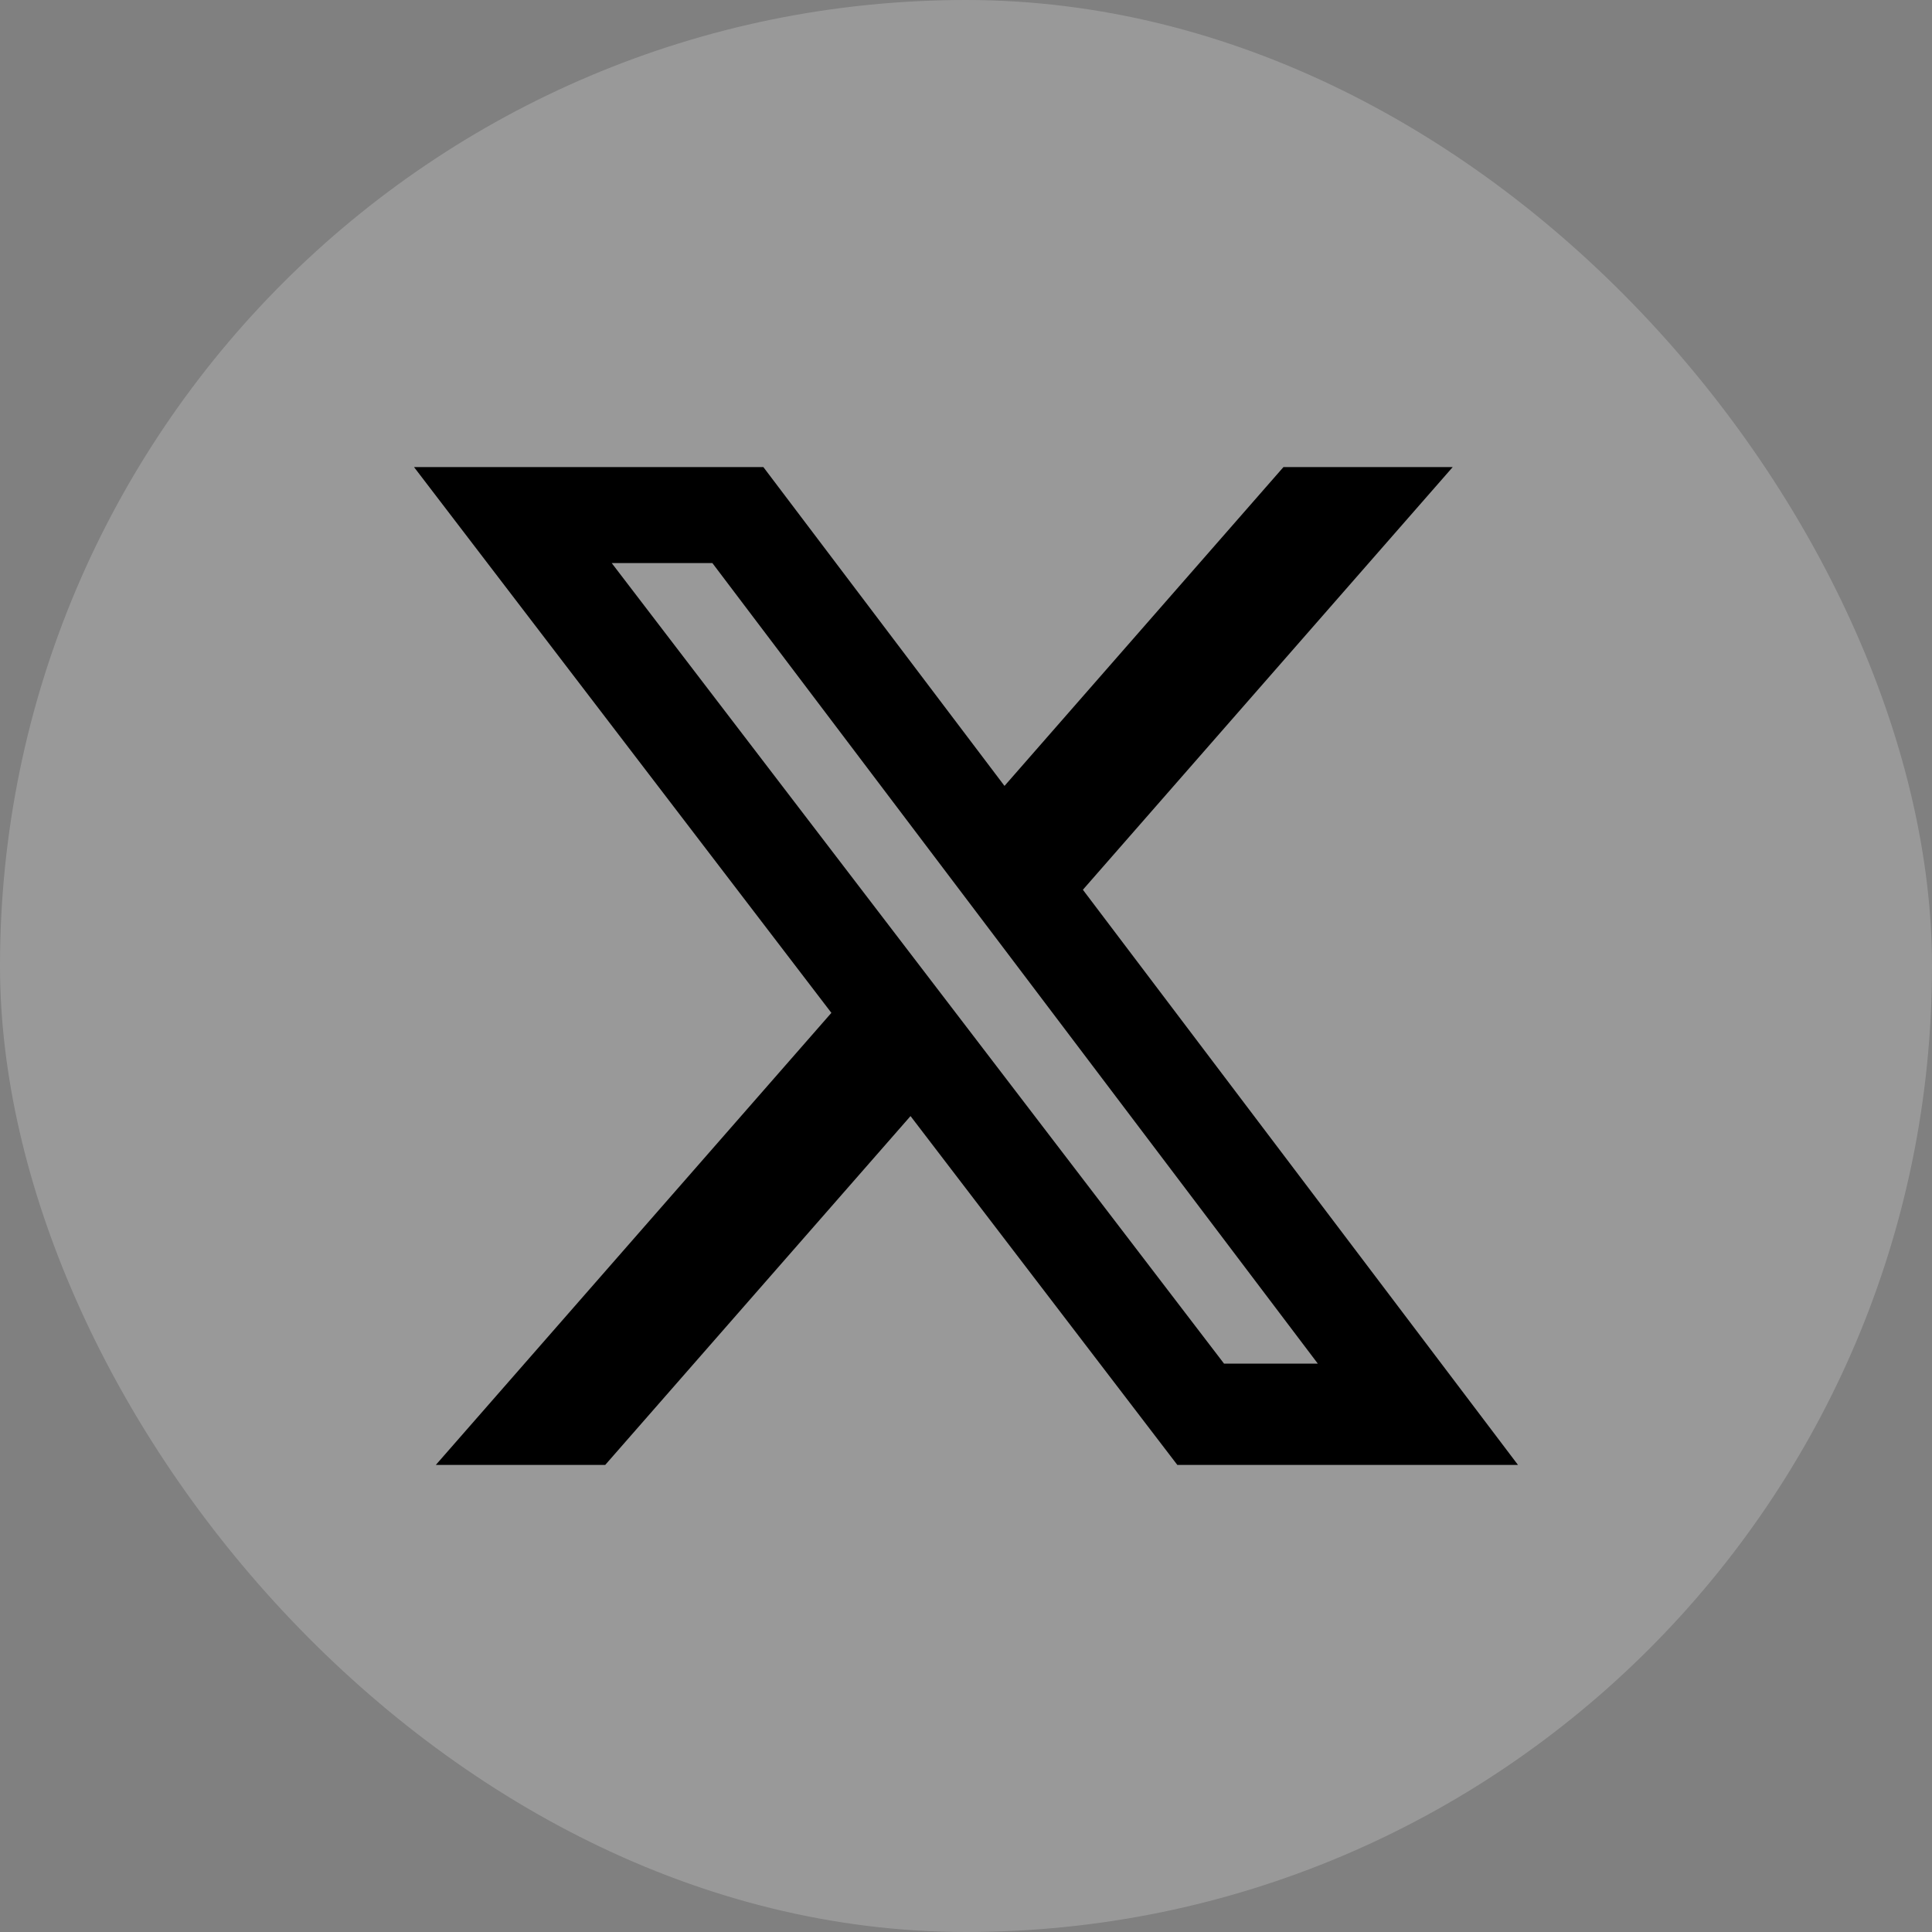 <svg width="28" height="28" viewBox="0 0 28 28" fill="none" xmlns="http://www.w3.org/2000/svg">
<rect x="0" y="0" width="28" height="28" fill="#808080" stroke="none"/>
<rect width="28" height="28" rx="14" fill="white" fill-opacity="0.2"/>
<g clip-path="url(#clip0_194_108)">
<path d="M18.601 6.769H21.054L15.694 12.895L22 21.231H17.063L13.196 16.175L8.771 21.231H6.316L12.049 14.679L6 6.769H11.063L14.558 11.39L18.601 6.769ZM17.74 19.763H19.099L10.324 8.16H8.865L17.74 19.763Z" fill="black"/>
</g>
<defs>
<clipPath id="clip0_194_108">
<rect width="16" height="14.463" fill="white" transform="translate(6 6.769)"/>
</clipPath>
</defs>
</svg>
